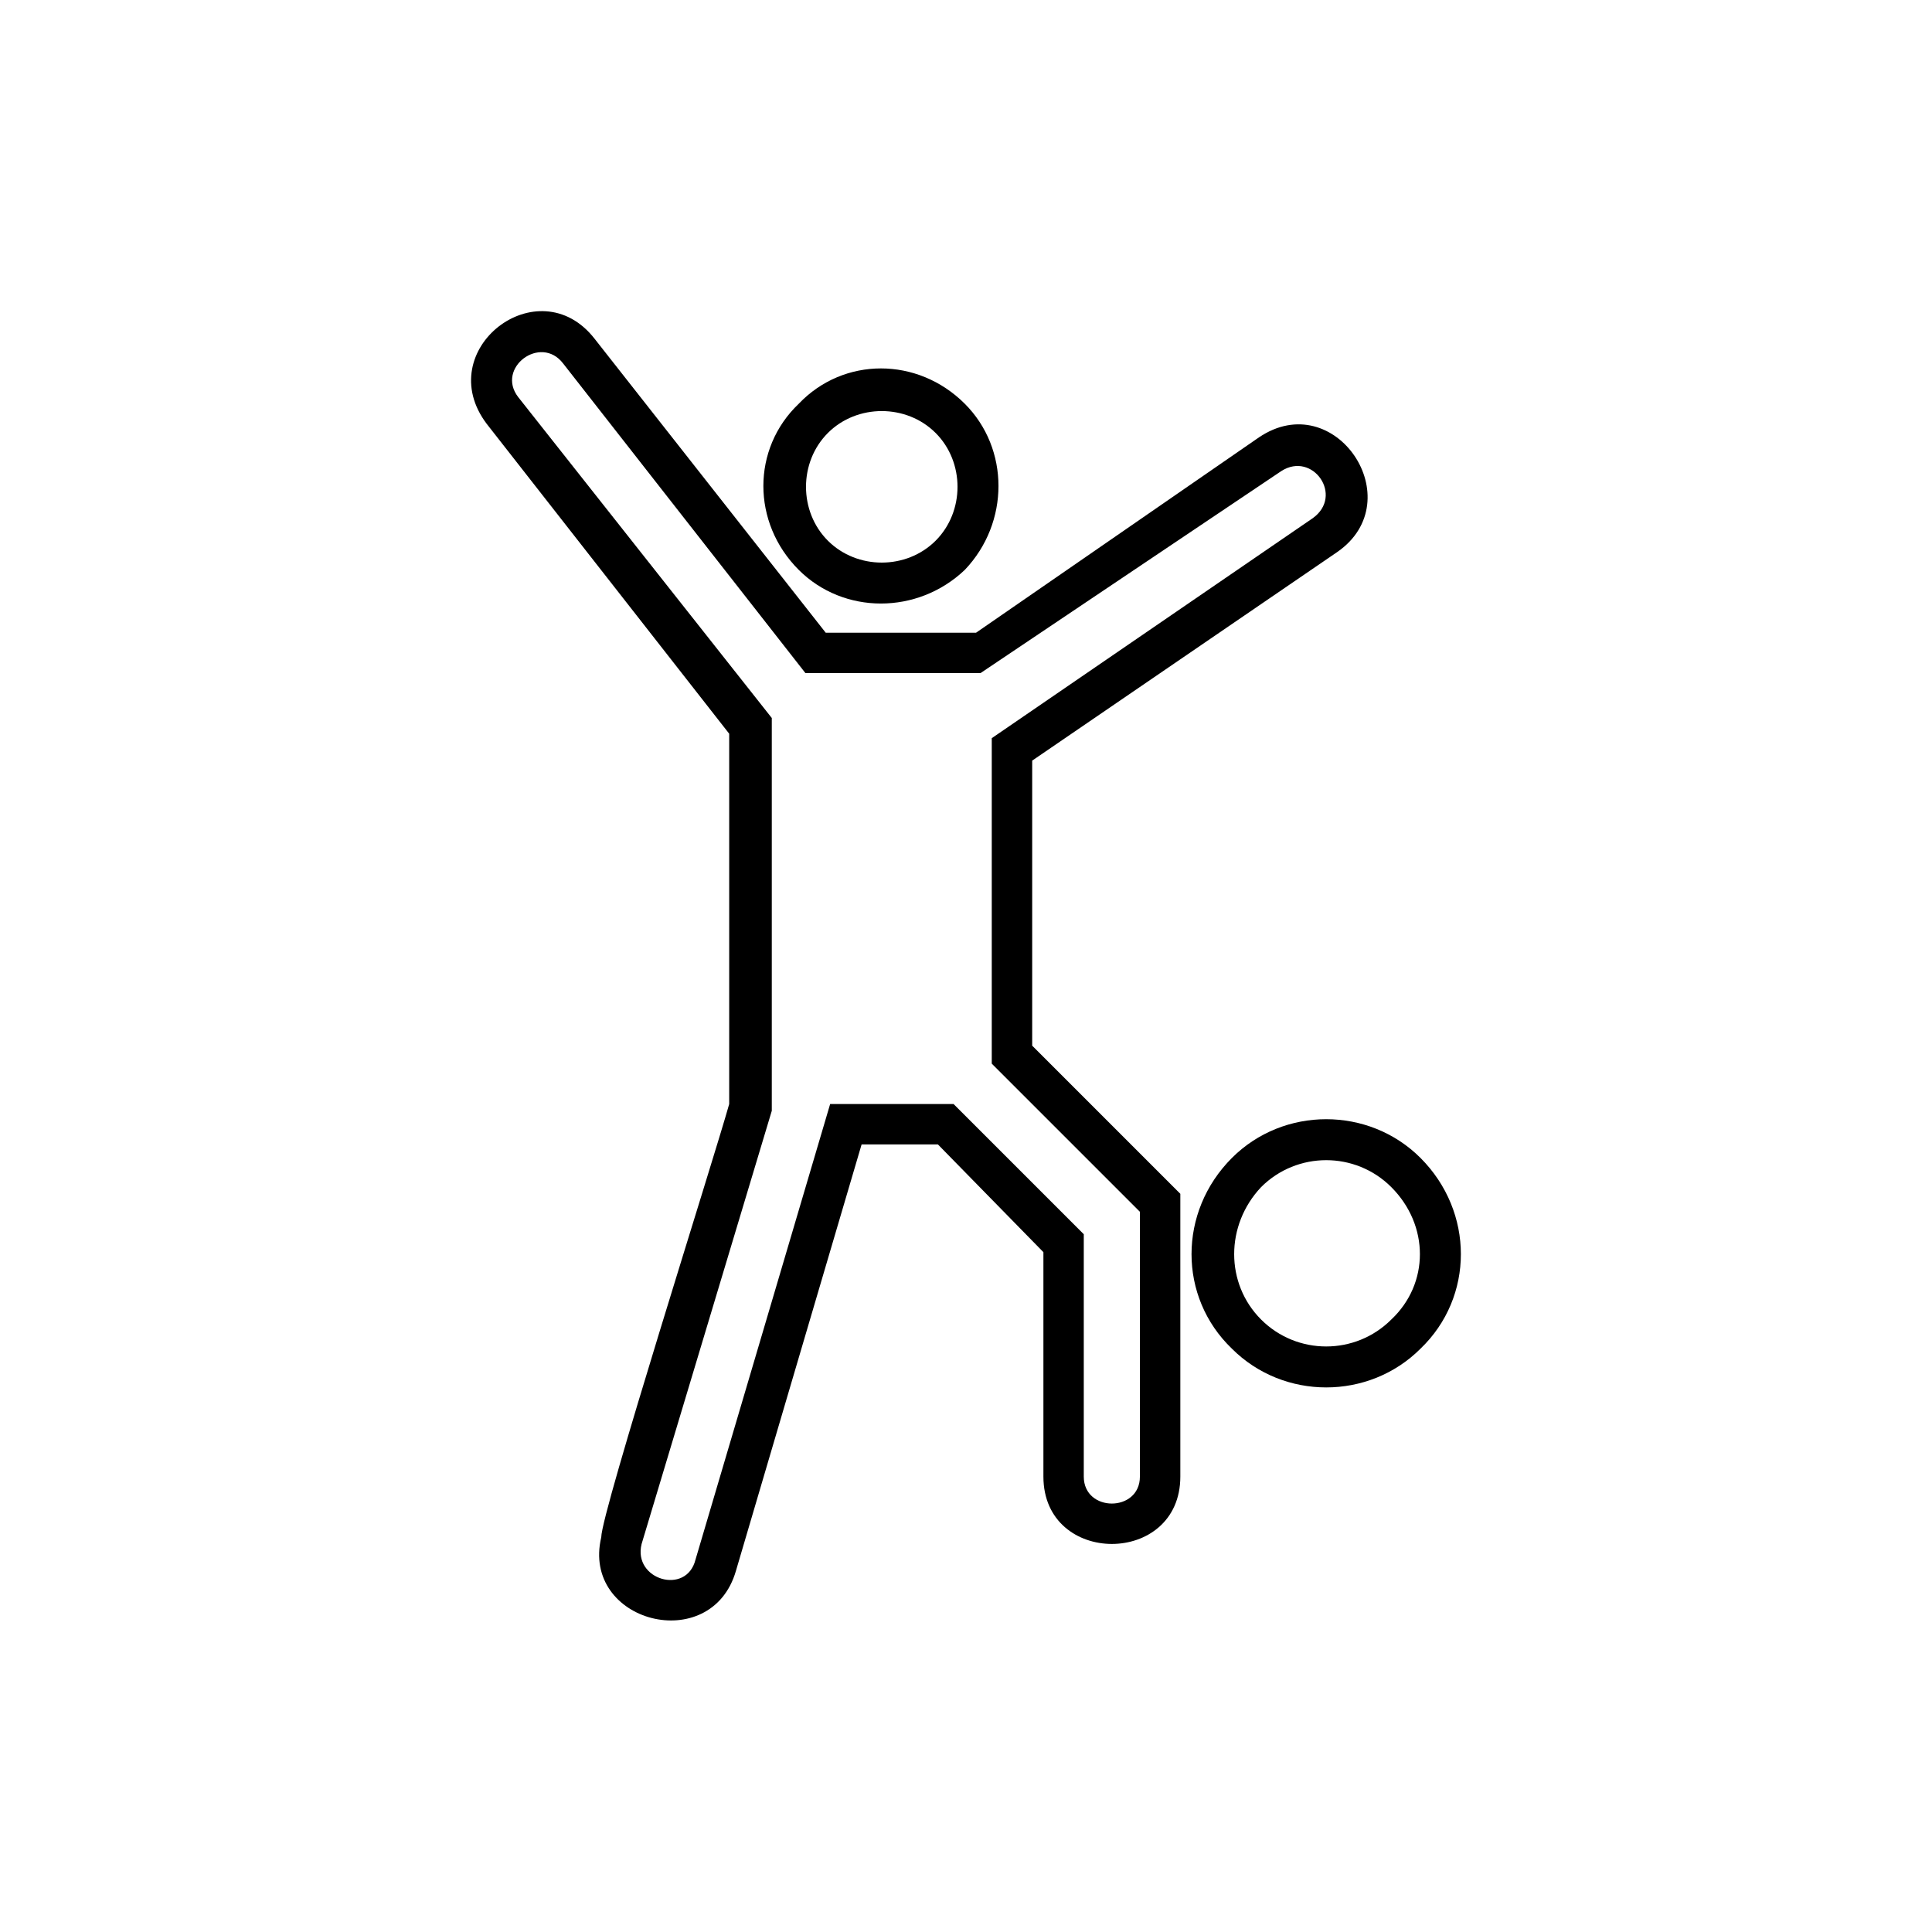 <?xml version="1.0" encoding="UTF-8"?>
<!-- Uploaded to: SVG Repo, www.svgrepo.com, Generator: SVG Repo Mixer Tools -->
<svg fill="#000000" width="800px" height="800px" version="1.1" viewBox="144 144 512 512" xmlns="http://www.w3.org/2000/svg">
 <path d="m362.82 311.67h39.852l74.945-51.75c20.223-13.68 40.449 16.656 20.82 30.336l-80.895 55.316v75.543l39.258 39.258v74.945c0 23.793-36.285 23.793-36.285 0v-59.48l-27.957-28.551h-20.223l-33.309 113.02c-6.543 22.602-41.043 13.68-35.688-8.922 0-6.543 29.742-99.93 33.906-114.8v-98.145l-64.238-82.086c-14.871-19.629 13.68-41.637 28.551-22.602l61.266 77.922zm157.62 139.19c14.277 14.277 14.277 36.879 0 50.559-13.68 13.68-36.285 13.68-49.965 0-14.277-13.68-14.277-36.285 0-50.559 13.68-13.68 36.285-13.68 49.965 0zm-7.734 7.734c-9.516-9.516-24.98-9.516-34.5 0-9.516 10.113-9.516 25.578 0 35.094s24.98 9.516 34.5 0c10.113-9.516 10.113-24.98 0-35.094zm-113.02-207.59c11.895 11.895 11.895 31.523 0 44.016-12.492 11.895-32.121 11.895-44.016 0-12.492-12.492-12.492-32.121 0-44.016 11.895-12.492 31.523-12.492 44.016 0zm-7.734 7.734c-7.734-7.734-20.82-7.734-28.551 0-7.734 7.734-7.734 20.82 0 28.551 7.734 7.734 20.82 7.734 28.551 0 7.734-7.734 7.734-20.82 0-28.551zm11.895 63.645h-46.395l-64.238-82.086c-5.949-7.734-17.844 1.191-11.895 8.922l67.215 85.059v104.09l-34.5 114.8c-2.379 9.516 11.895 13.68 14.277 4.164l35.688-120.75h32.715l34.5 34.5v64.238c0 9.516 14.871 9.516 14.871 0v-70.188l-39.258-39.258v-86.25l85.059-58.293c8.328-5.949 0-17.844-8.328-12.492l-79.707 53.535z"/>
</svg>
